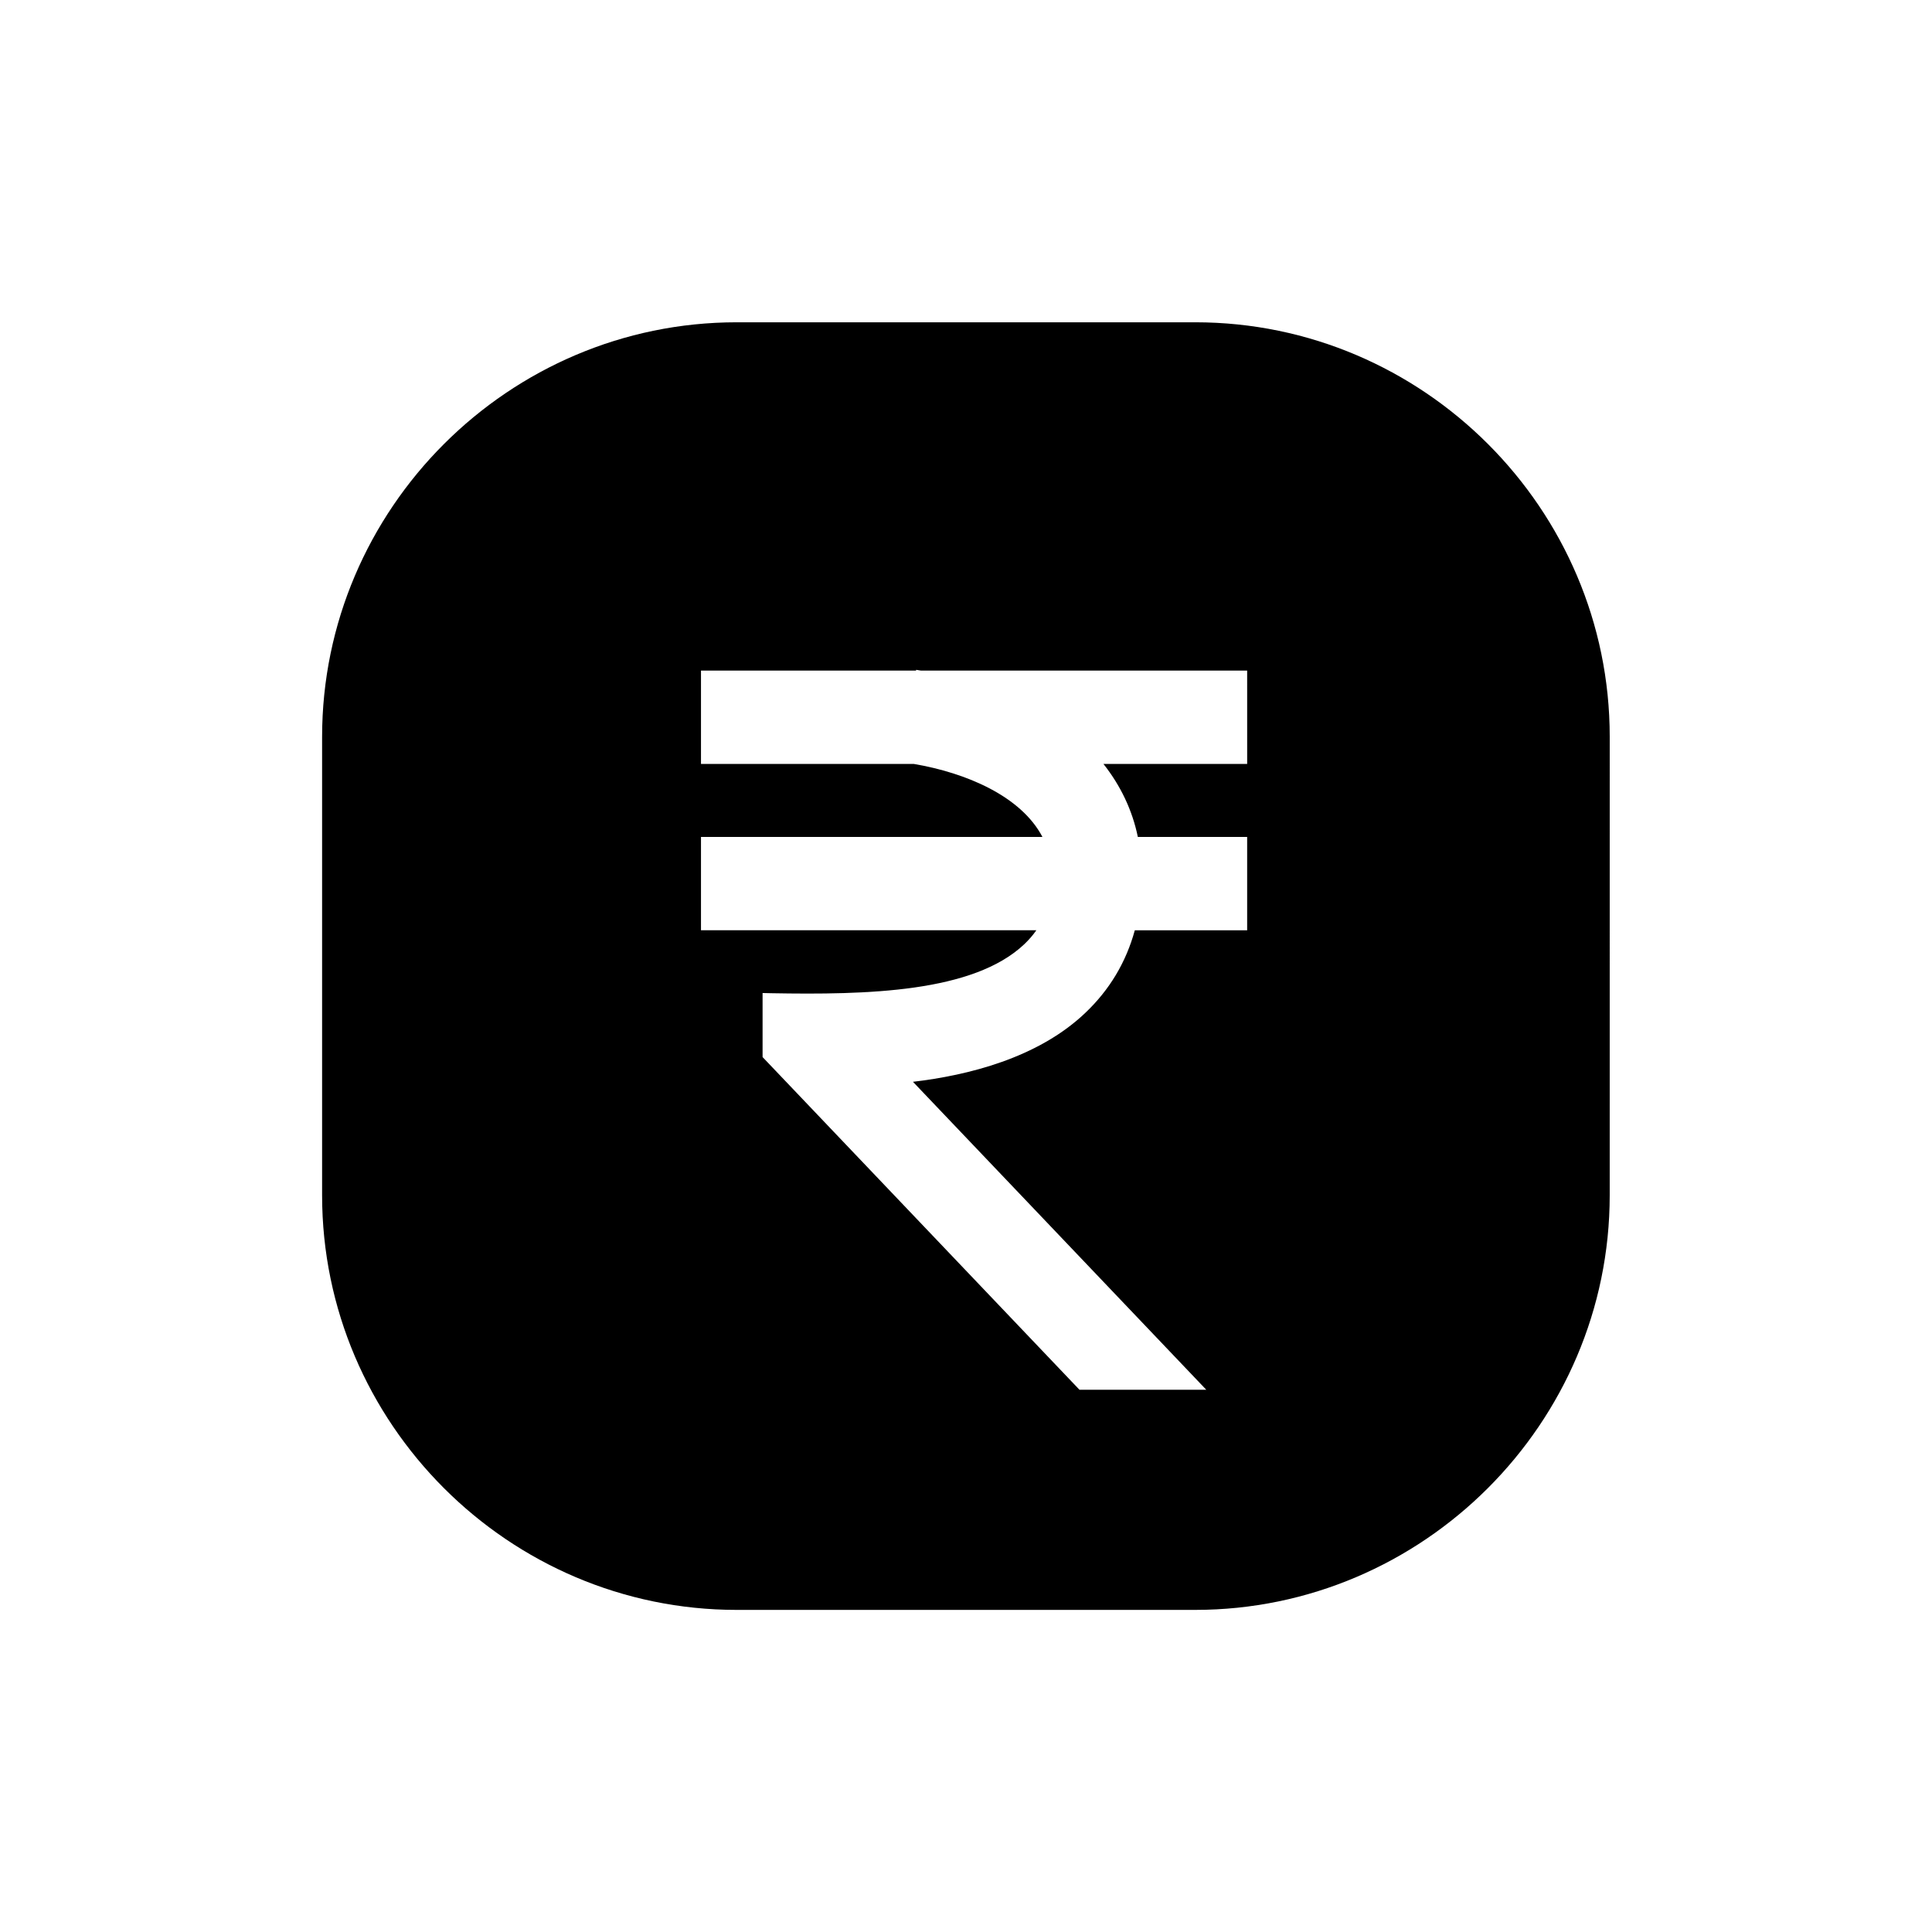 <?xml version="1.0" encoding="UTF-8"?>
<!-- Uploaded to: SVG Repo, www.svgrepo.com, Generator: SVG Repo Mixer Tools -->
<svg fill="#000000" width="800px" height="800px" version="1.1" viewBox="144 144 512 512" xmlns="http://www.w3.org/2000/svg">
 <path d="m460.76 229.41h-121.52c-60.406 0-109.88 49.422-109.88 109.88v121.47c0 60.406 49.422 109.88 109.88 109.88h121.47c60.406 0 109.88-49.422 109.88-109.88l0.004-121.52c0-60.406-49.426-109.83-109.83-109.83zm13.754 117.04h-38.09c4.535 5.742 7.656 12.242 9.117 19.348h28.969v24.738h-29.773c-2.316 8.465-6.699 15.82-13.199 21.965-12.543 11.891-30.984 16.473-45.594 18.188l77.738 81.617h-33.605l-83.984-88.168v-16.977l2.215 0.051c25.391 0.453 53.605-0.152 67.156-13 1.211-1.16 2.266-2.367 3.176-3.68h-88.871v-24.738h90.484c-5.644-10.781-20.152-16.977-34.109-19.348l-56.375 0.004v-24.738h56.98l0.051-0.203 1.258 0.203h86.453z"/>
</svg>